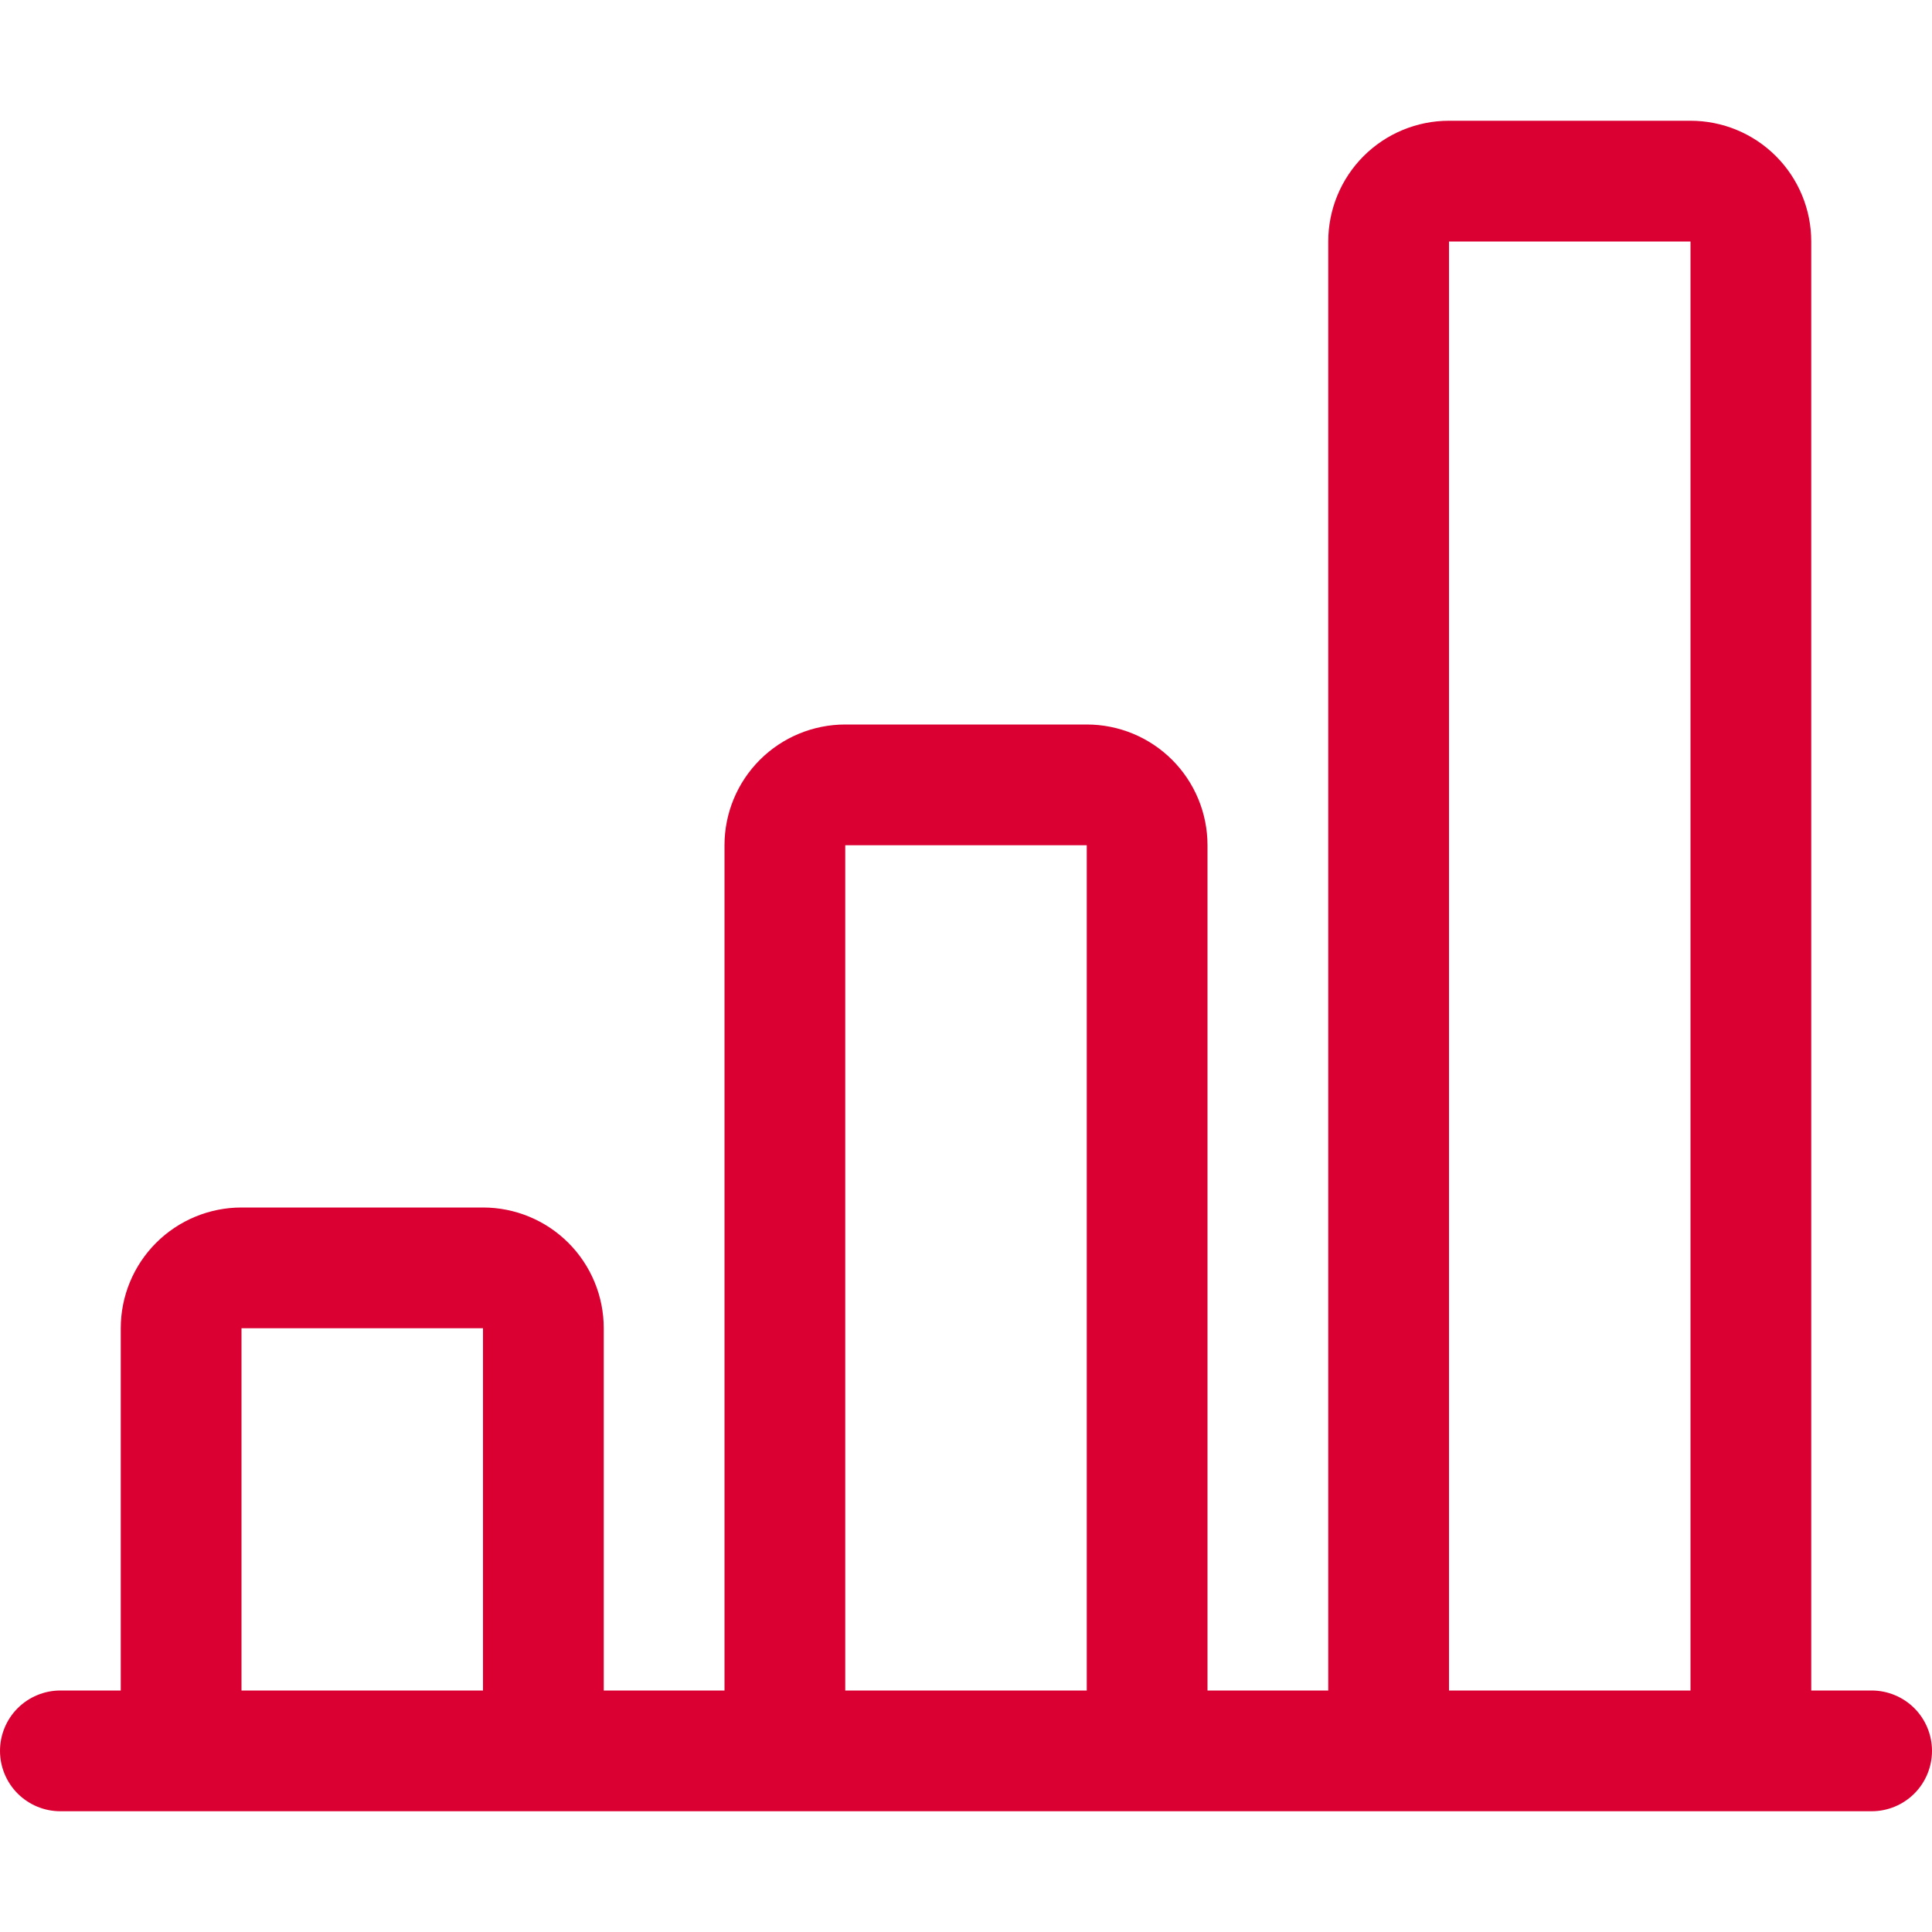 <svg width="40" height="40" viewBox="0 0 40 40" fill="none" xmlns="http://www.w3.org/2000/svg">
<path d="M27.5 5C27.5 4.337 27.763 3.701 28.232 3.232C28.701 2.763 29.337 2.5 30 2.5H35C35.663 2.5 36.299 2.763 36.768 3.232C37.237 3.701 37.5 4.337 37.5 5V35H38.75C39.081 35 39.4 35.132 39.634 35.366C39.868 35.6 40 35.919 40 36.25C40 36.581 39.868 36.9 39.634 37.134C39.4 37.368 39.081 37.5 38.75 37.5H1.25C0.918 37.5 0.601 37.368 0.366 37.134C0.132 36.9 0 36.581 0 36.25C0 35.919 0.132 35.6 0.366 35.366C0.601 35.132 0.918 35 1.25 35H2.5V27.5C2.5 26.837 2.763 26.201 3.232 25.732C3.701 25.263 4.337 25 5 25H10C10.663 25 11.299 25.263 11.768 25.732C12.237 26.201 12.5 26.837 12.5 27.5V35H15V17.5C15 16.837 15.263 16.201 15.732 15.732C16.201 15.263 16.837 15 17.5 15H22.5C23.163 15 23.799 15.263 24.268 15.732C24.737 16.201 25 16.837 25 17.5V35H27.5V5ZM30 35H35V5H30V35ZM22.5 35V17.5H17.5V35H22.5ZM10 35V27.5H5V35H10Z" fill="#DB0032"/>
</svg>
